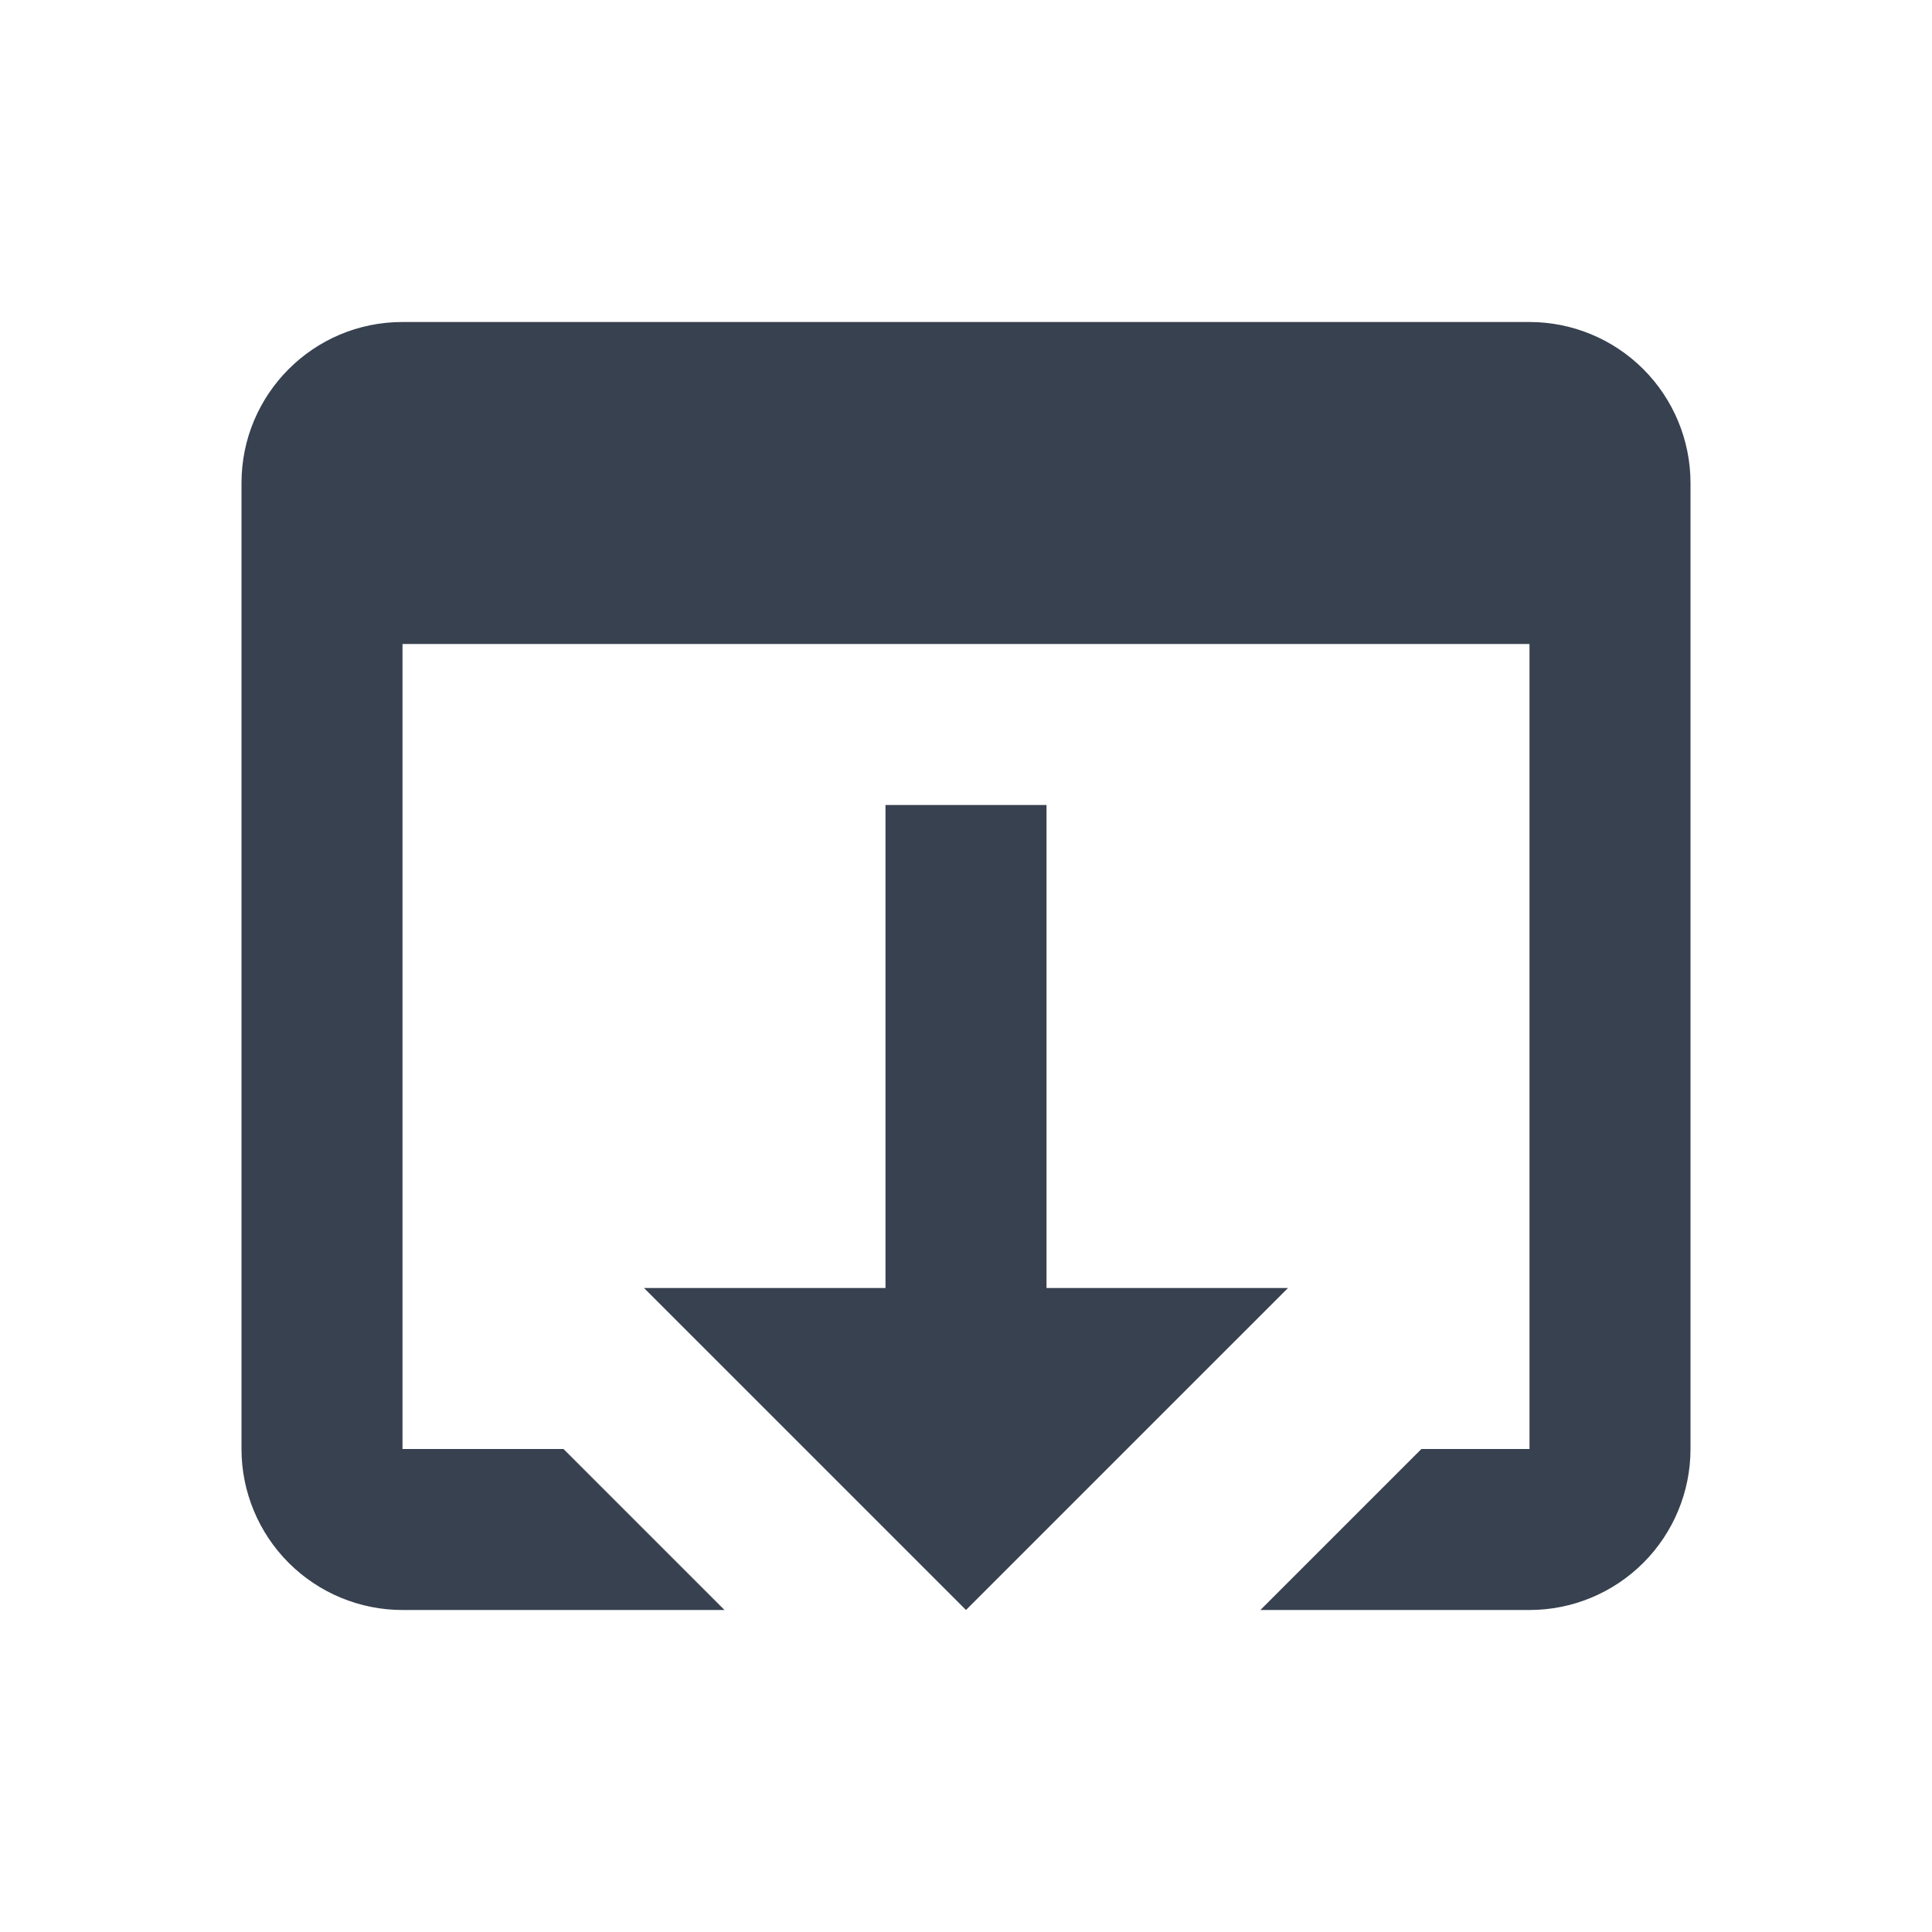 <svg width="24" height="24" viewBox="0 0 24 24" fill="none" xmlns="http://www.w3.org/2000/svg">
<path fill-rule="evenodd" clip-rule="evenodd" d="M19 4H5C3.89 4 3 4.9 3 6V18C3 18.53 3.211 19.039 3.586 19.414C3.961 19.789 4.47 20 5 20H9L7 18H5V8H19V18H17.657L15.657 20H19C19.53 20 20.039 19.789 20.414 19.414C20.789 19.039 21 18.53 21 18V6C21 5.47 20.789 4.961 20.414 4.586C20.039 4.211 19.53 4 19 4ZM13 10L13 16H16L12 20L8 16L11 16L11 10H13Z" fill="#37414F"/>
</svg>

